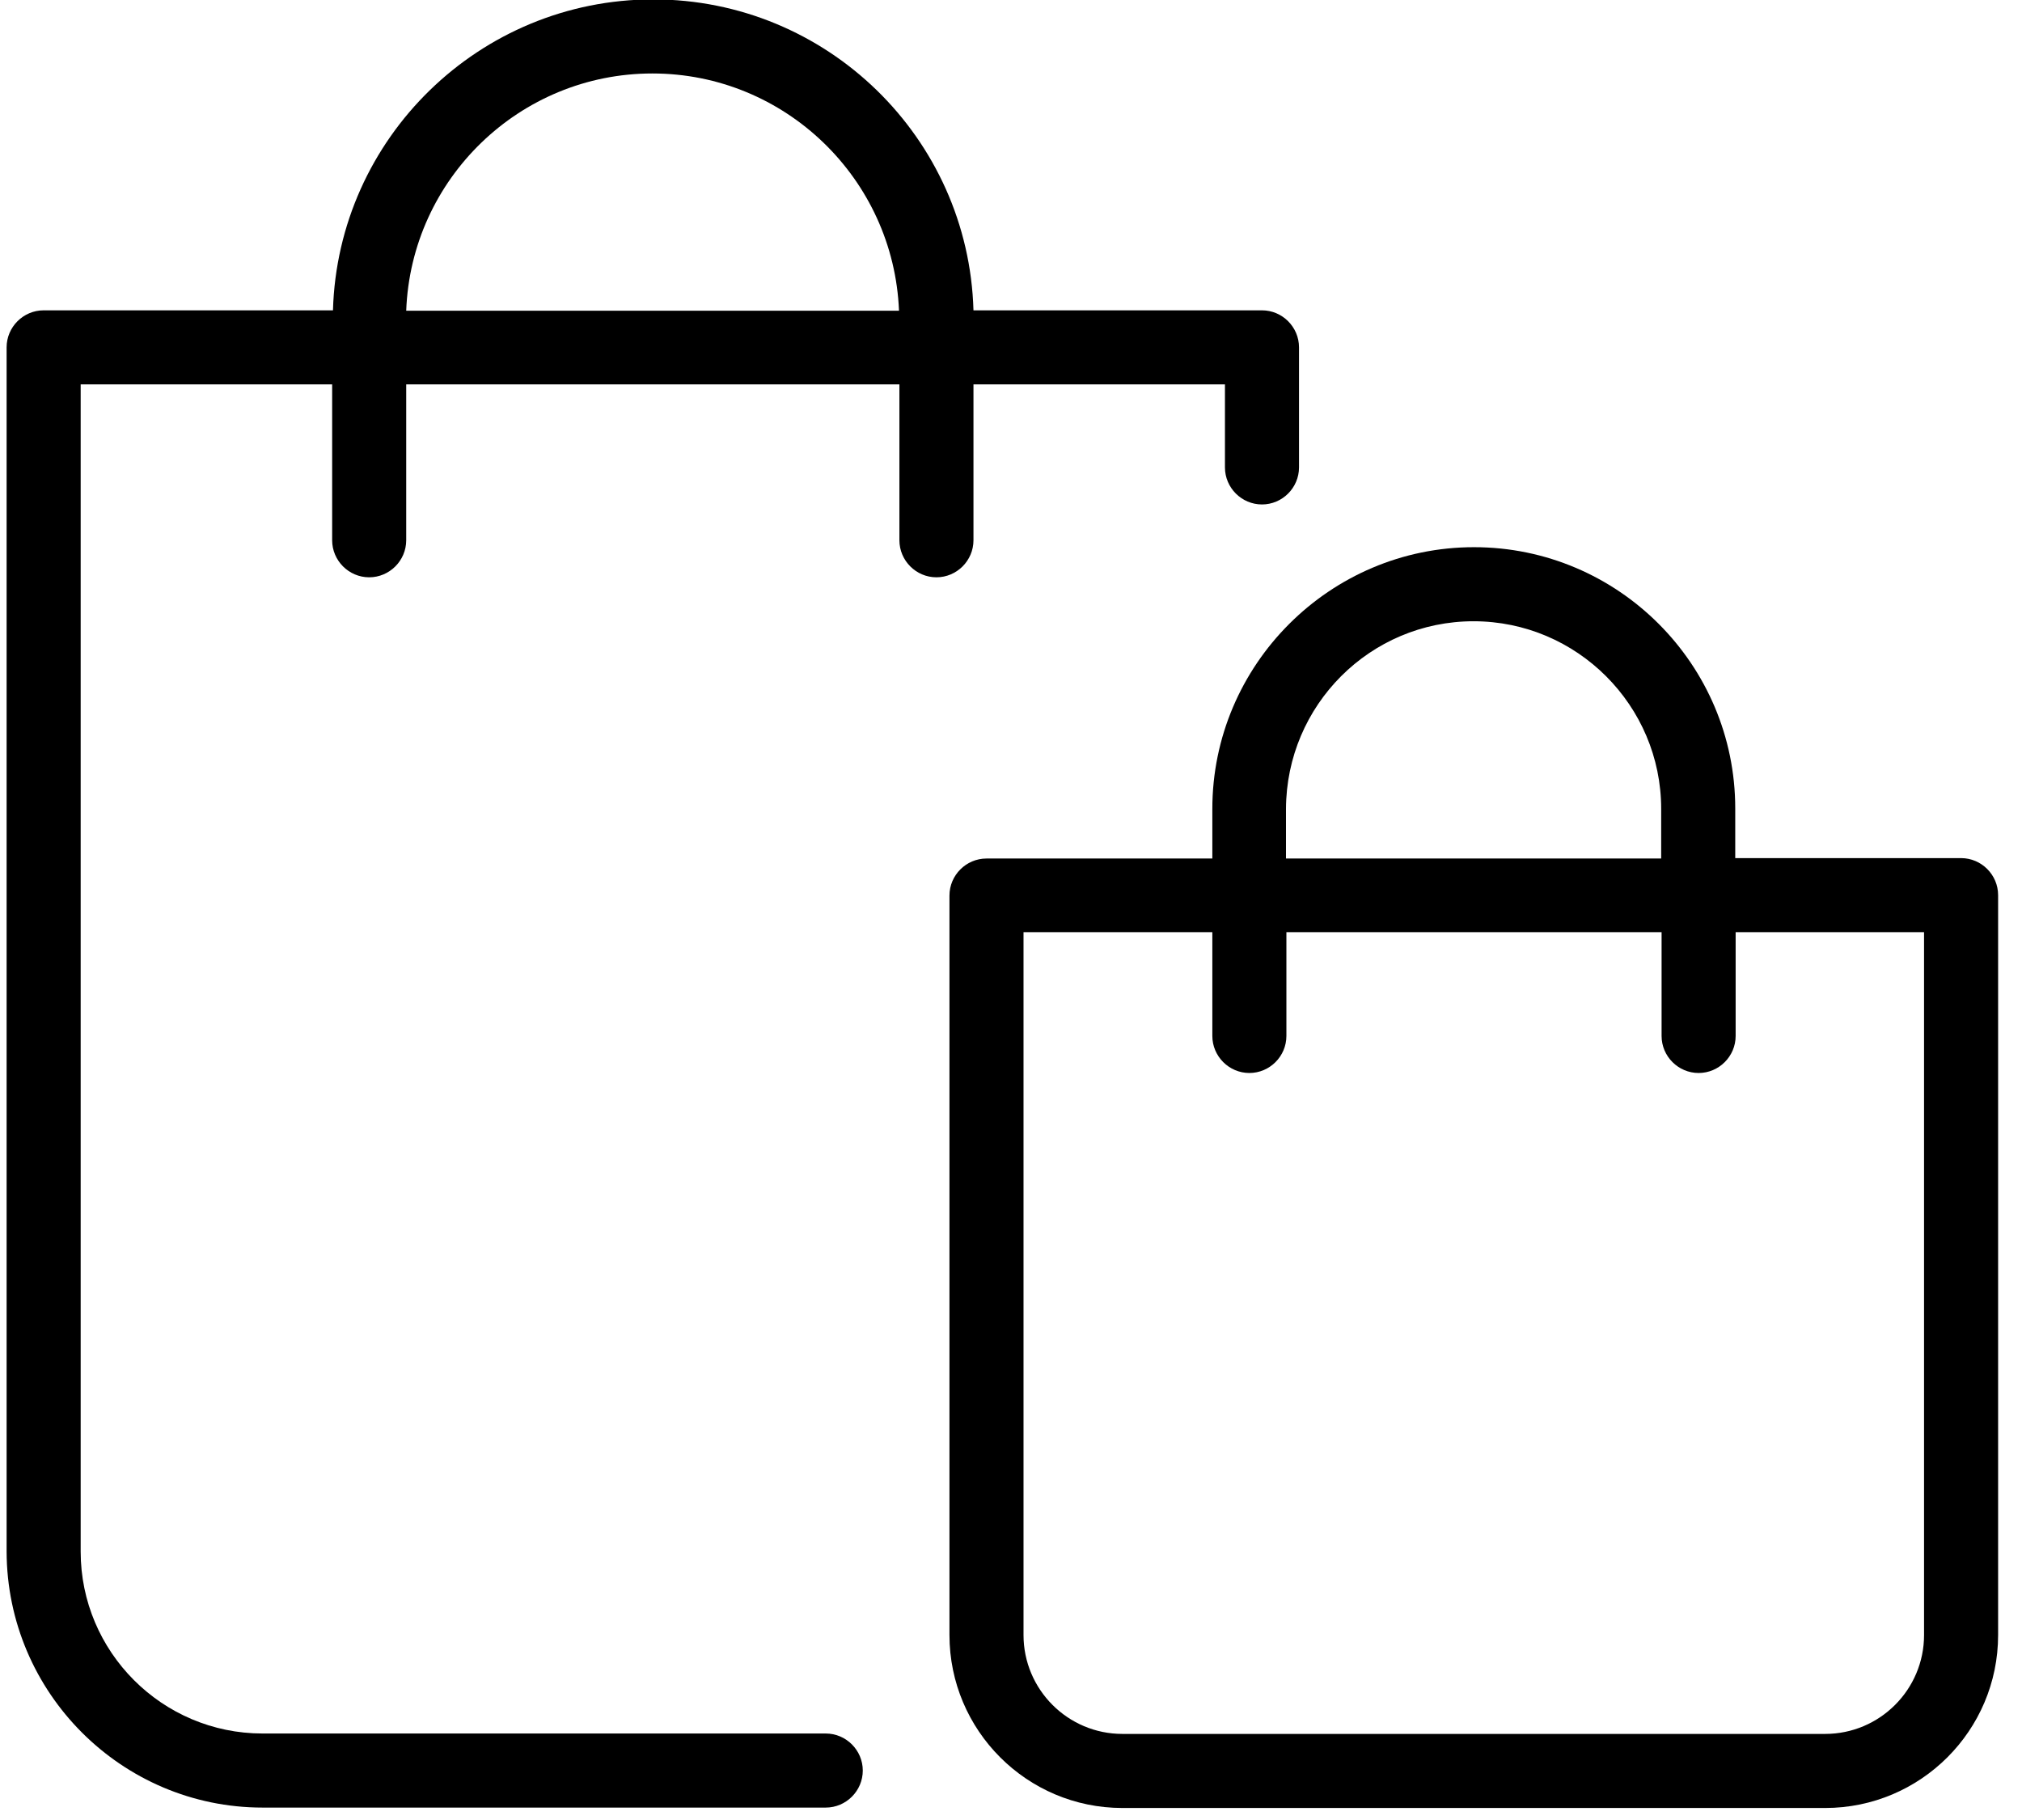 <?xml version="1.0" encoding="UTF-8" standalone="no"?>
<!DOCTYPE svg PUBLIC "-//W3C//DTD SVG 1.1//EN" "http://www.w3.org/Graphics/SVG/1.1/DTD/svg11.dtd">
<svg width="100%" height="100%" viewBox="0 0 80 72" version="1.1" xmlns="http://www.w3.org/2000/svg" xmlns:xlink="http://www.w3.org/1999/xlink" xml:space="preserve" xmlns:serif="http://www.serif.com/" style="fill-rule:evenodd;clip-rule:evenodd;stroke-linejoin:round;stroke-miterlimit:2;">
    <g transform="matrix(1,0,0,1,-1303.96,-178.698)">
        <g transform="matrix(0.161,0,0,0.161,1388.61,170.95)">
            <g transform="matrix(1,0,0,1,-524.152,25.477)">
                <path d="M62.9,466.8L201.3,466.8C206.3,466.8 210.4,462.7 210.4,457.7C210.4,452.7 206.3,448.6 201.3,448.6L62.9,448.6C38.2,448.6 18.2,428.5 18.2,403.9L18.2,117.1L80,117.1L80,155.4C80,160.4 84.1,164.5 89.1,164.5C94.1,164.5 98.2,160.4 98.2,155.4L98.2,117.1L219.4,117.1L219.4,155.4C219.4,160.4 223.5,164.5 228.5,164.5C233.5,164.5 237.6,160.4 237.6,155.4L237.6,117.1L299.4,117.1L299.4,137.5C299.4,142.5 303.5,146.6 308.5,146.6C313.5,146.6 317.6,142.5 317.6,137.5L317.6,108C317.6,103 313.5,98.9 308.5,98.9L237.6,98.9C236.4,56.5 201.6,22.5 158.9,22.5C116.2,22.5 81.4,56.6 80.2,98.9L9.1,98.9C4.1,98.9 0,103 0,108L0,403.9C0.1,438.6 28.3,466.8 62.9,466.8ZM158.7,40.7C191.3,40.7 218,66.6 219.3,99L98.2,99C99.4,66.6 126.1,40.7 158.7,40.7Z" style="fill-rule:nonzero;"/>
            </g>
        </g>
        <g transform="matrix(0.161,0,0,0.161,1388.61,170.95)">
            <g transform="matrix(1,0,0,1,-524.152,25.477)">
                <path d="M296.3,221.4L296.3,233.6L240.8,233.6C235.8,233.6 231.7,237.7 231.7,242.7L231.7,424.4C231.7,447.8 250.7,466.9 274.2,466.9L446.9,466.9C470.3,466.9 489.4,447.9 489.4,424.4L489.4,242.6C489.4,237.6 485.3,233.5 480.3,233.5L424.8,233.5L424.8,221.3C424.8,185.9 396,157.1 360.6,157.1C325.2,157.1 296.3,186 296.3,221.4ZM471.2,251.7L471.2,424.4C471.2,437.8 460.3,448.7 446.9,448.7L274.2,448.7C260.8,448.7 249.9,437.8 249.9,424.4L249.9,251.7L296.3,251.7L296.3,277.2C296.3,282.2 300.4,286.3 305.4,286.3C310.4,286.3 314.5,282.2 314.5,277.2L314.5,251.7L406.7,251.7L406.7,277.2C406.7,282.2 410.8,286.3 415.8,286.3C420.8,286.3 424.9,282.2 424.9,277.2L424.9,251.7L471.2,251.7ZM360.5,175.3C385.9,175.3 406.6,196 406.6,221.4L406.6,233.6L314.4,233.6L314.4,221.4C314.5,195.9 335.1,175.3 360.5,175.3Z" style="fill-rule:nonzero;"/>
            </g>
        </g>
    </g>
</svg>
